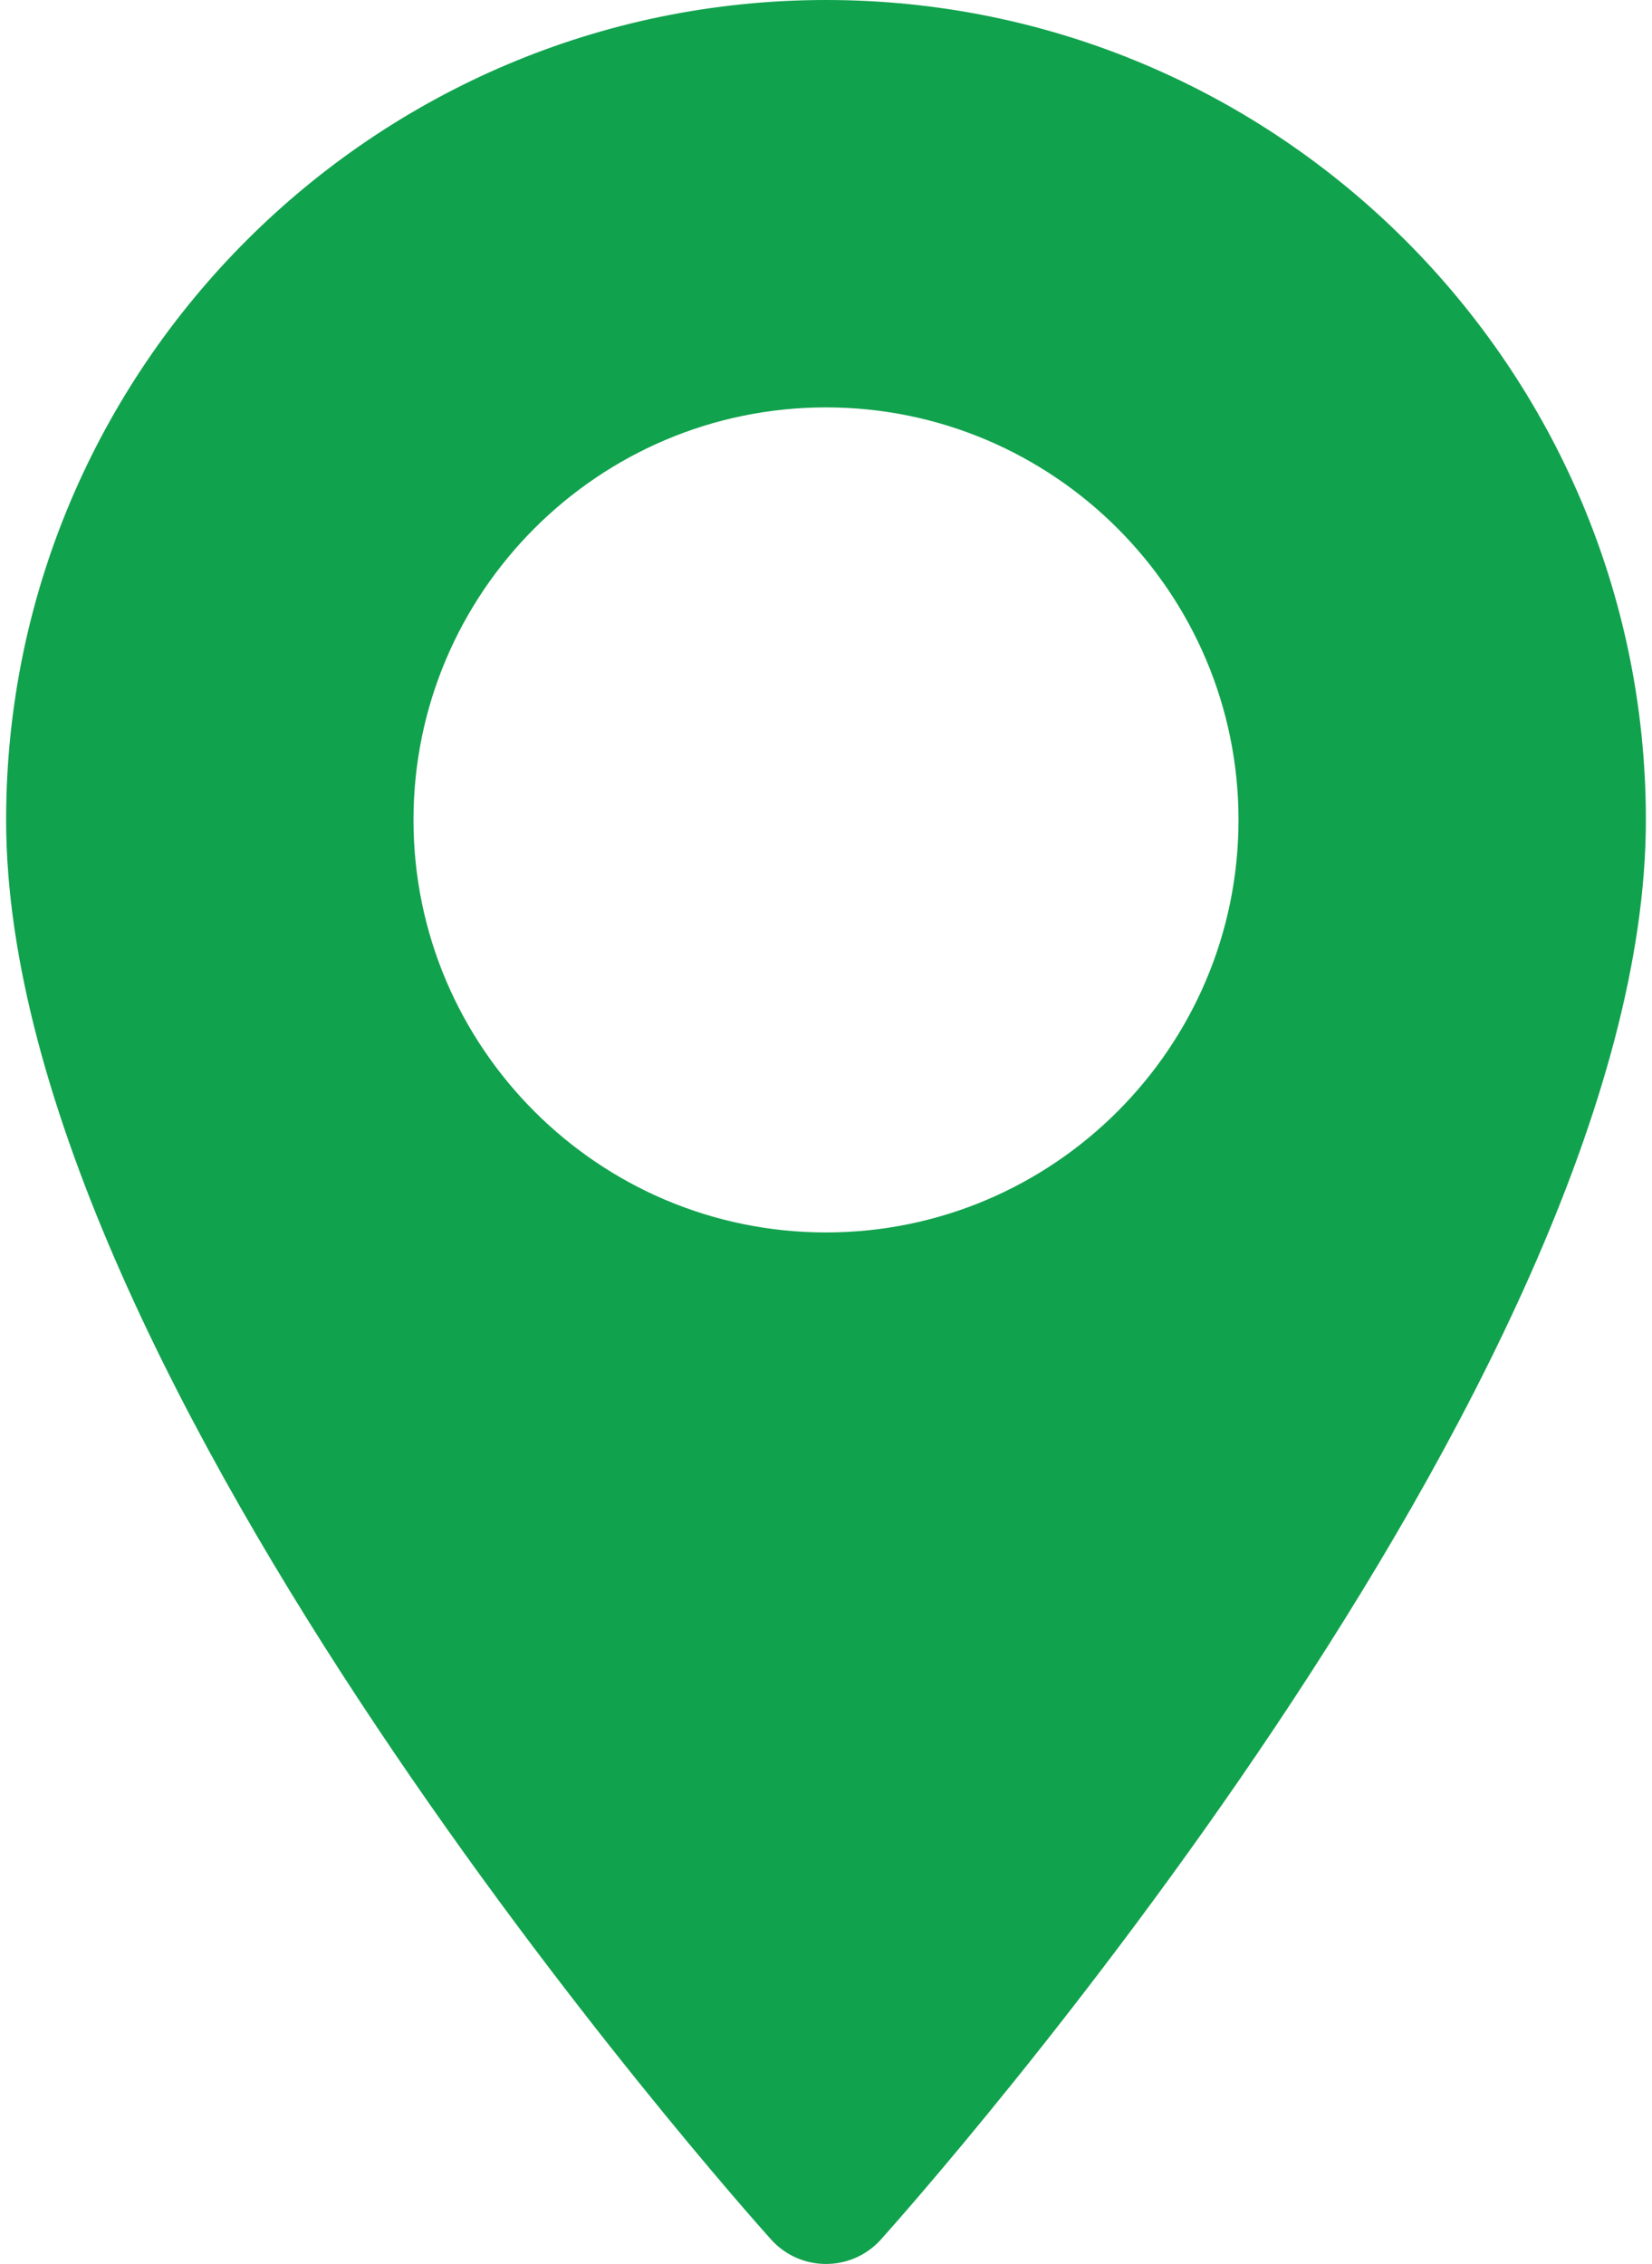 <svg width="27" height="37" viewBox="0 0 27 37" fill="none" xmlns="http://www.w3.org/2000/svg">
<path d="M13.5 0C6.111 0 0.1 6.011 0.1 13.4C0.1 22.57 12.092 36.031 12.602 36.6C13.082 37.134 13.919 37.133 14.398 36.6C14.908 36.031 26.9 22.57 26.9 13.4C26.9 6.011 20.889 0 13.5 0ZM13.5 20.142C9.782 20.142 6.758 17.117 6.758 13.4C6.758 9.682 9.783 6.658 13.5 6.658C17.217 6.658 20.242 9.683 20.242 13.4C20.242 17.117 17.217 20.142 13.5 20.142Z" fill="#11A24D"/>
</svg>
